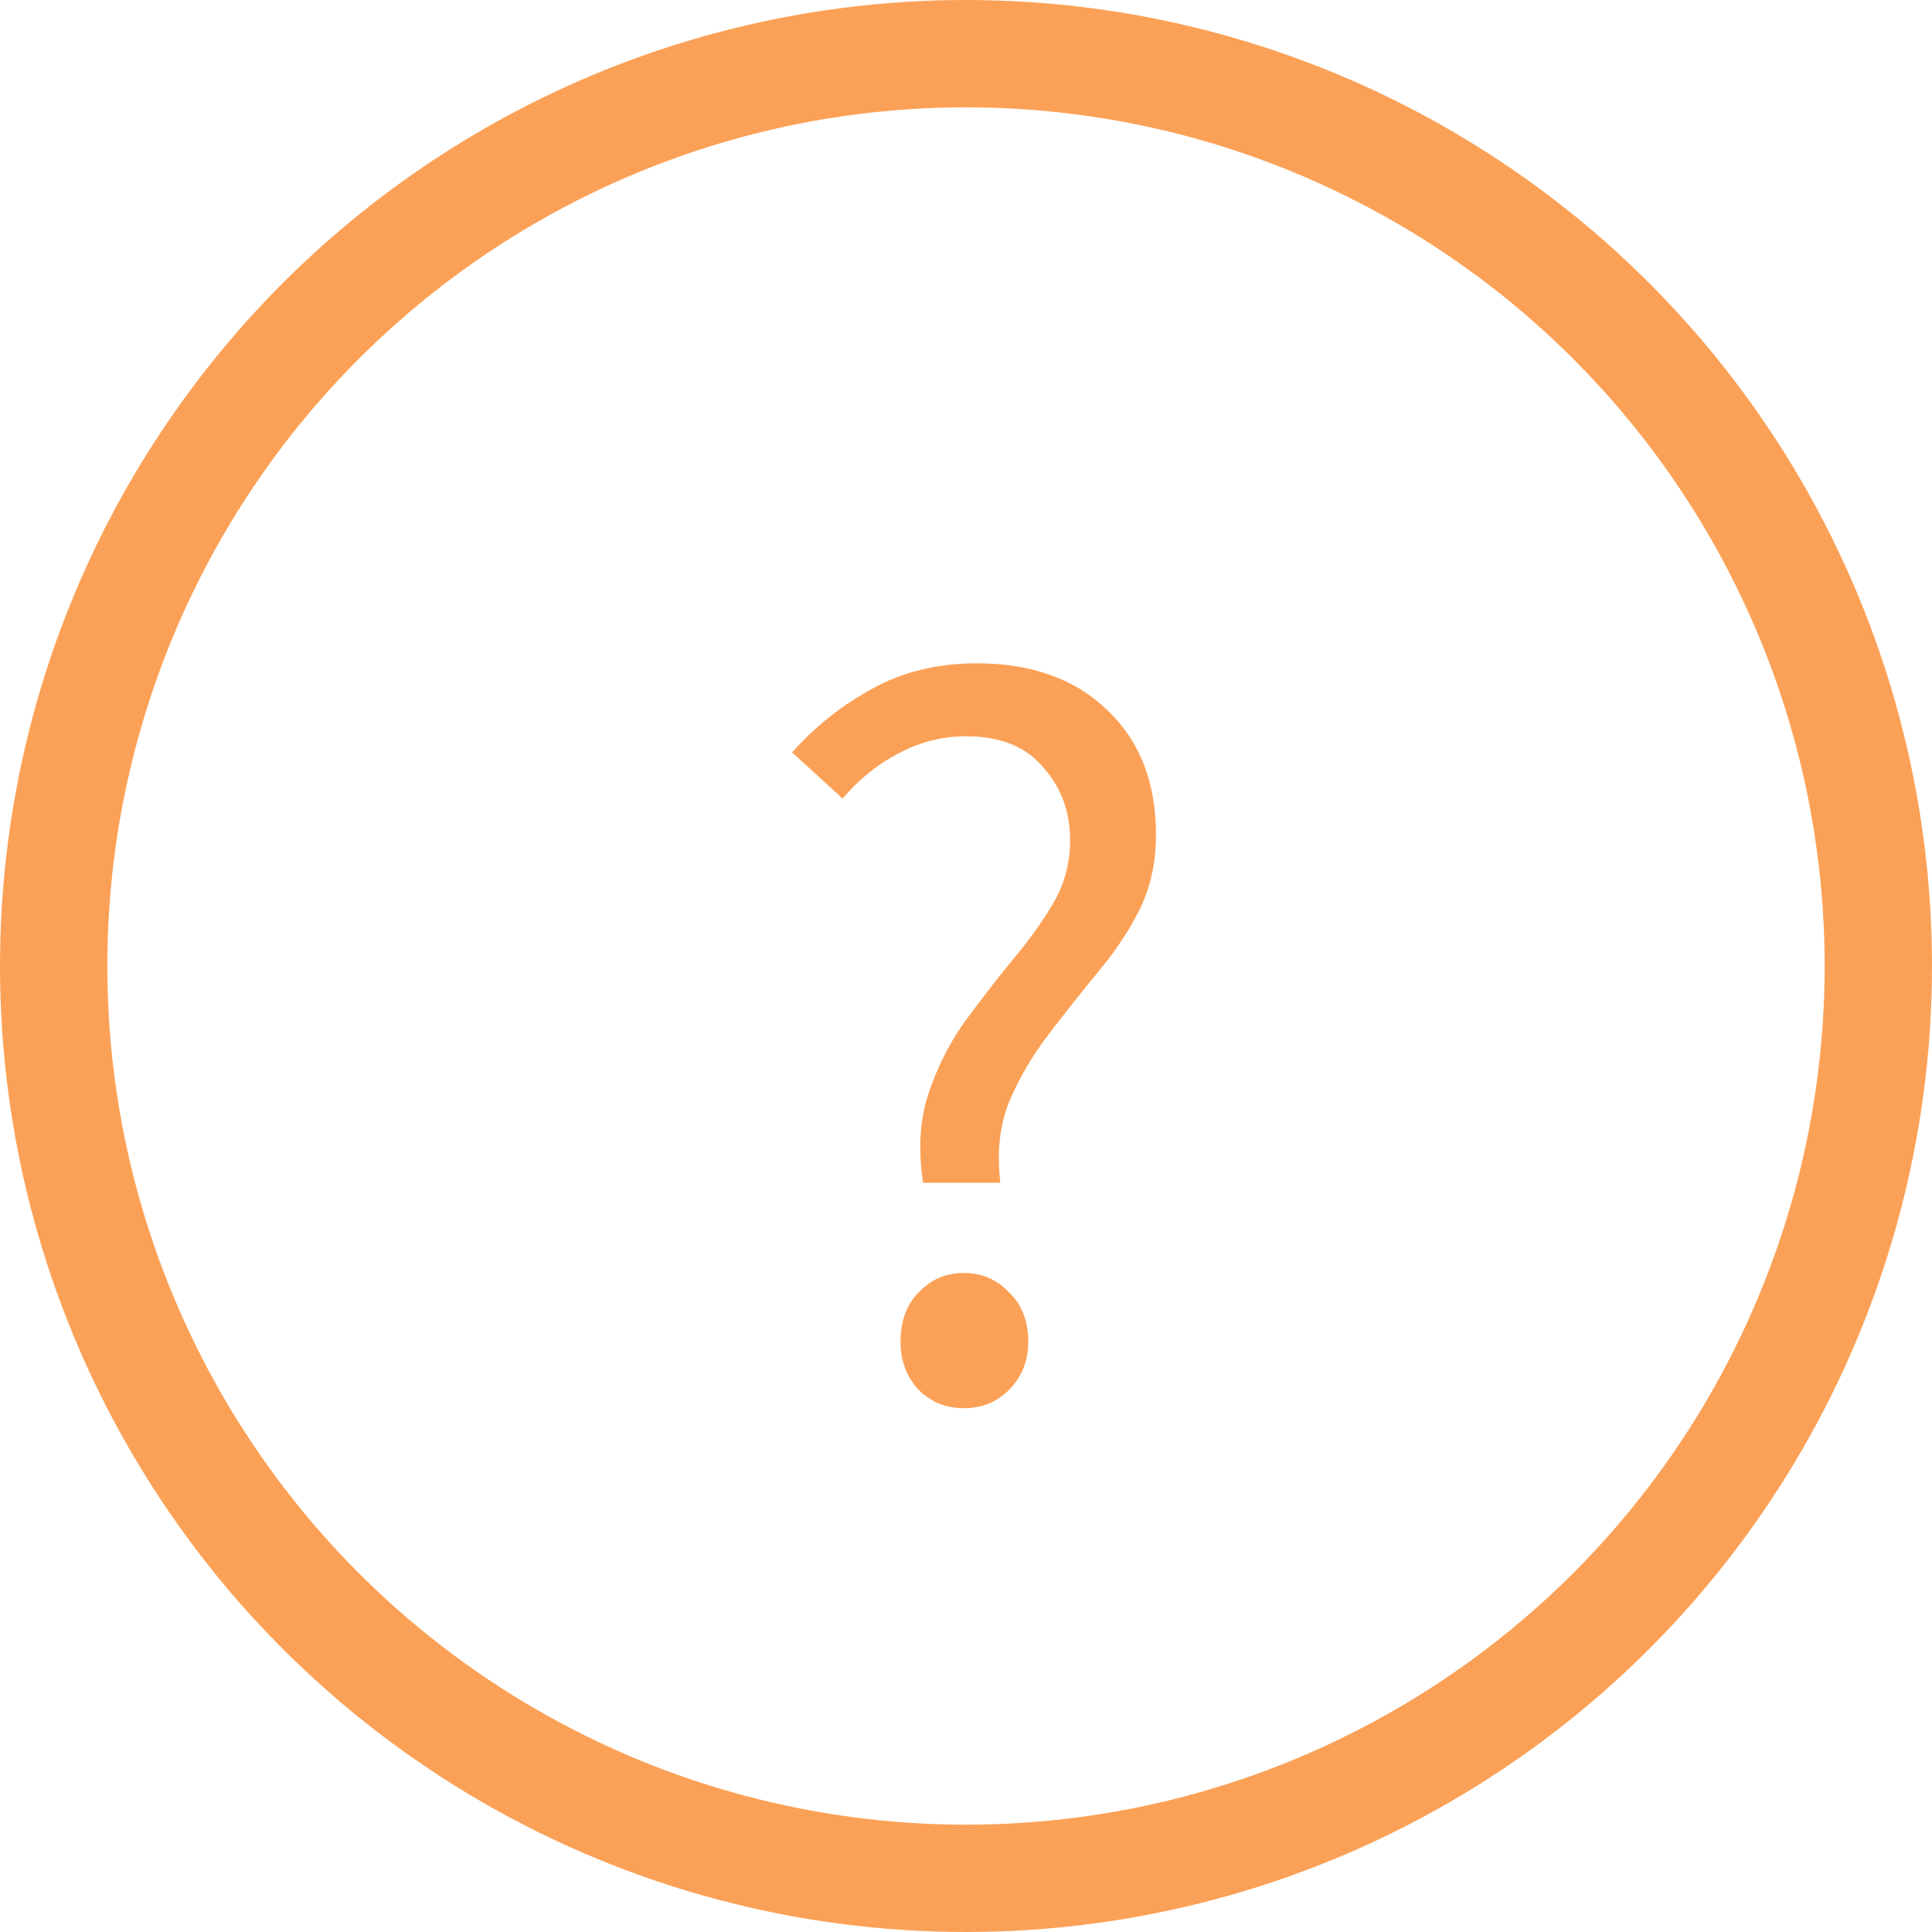 <?xml version="1.0" encoding="UTF-8"?> <svg xmlns="http://www.w3.org/2000/svg" width="18" height="18" viewBox="0 0 18 18" fill="none"><circle cx="9" cy="9" r="8.5" stroke="#FBA157"></circle><path d="M8.6 11.02C8.553 10.707 8.57 10.43 8.65 10.19C8.73 9.95 8.84 9.73 8.98 9.53C9.127 9.33 9.273 9.14 9.42 8.96C9.573 8.78 9.703 8.6 9.81 8.42C9.917 8.24 9.97 8.043 9.97 7.83C9.97 7.563 9.887 7.337 9.72 7.15C9.56 6.957 9.32 6.86 9 6.86C8.78 6.86 8.57 6.913 8.37 7.02C8.177 7.12 8.003 7.26 7.85 7.44L7.38 7.01C7.593 6.77 7.84 6.573 8.12 6.42C8.407 6.26 8.733 6.18 9.1 6.18C9.607 6.18 10.01 6.323 10.31 6.61C10.617 6.897 10.77 7.287 10.77 7.78C10.77 8.04 10.717 8.277 10.61 8.49C10.503 8.697 10.37 8.893 10.21 9.08C10.057 9.267 9.907 9.457 9.76 9.65C9.613 9.843 9.493 10.05 9.4 10.27C9.313 10.49 9.287 10.74 9.32 11.02H8.6ZM8.98 13.12C8.813 13.12 8.673 13.063 8.56 12.95C8.447 12.83 8.39 12.68 8.39 12.5C8.39 12.307 8.447 12.153 8.56 12.04C8.673 11.92 8.813 11.86 8.98 11.86C9.147 11.86 9.287 11.92 9.4 12.04C9.52 12.153 9.58 12.307 9.58 12.5C9.58 12.68 9.52 12.83 9.4 12.95C9.287 13.063 9.147 13.12 8.98 13.12Z" fill="#FBA157"></path></svg> 